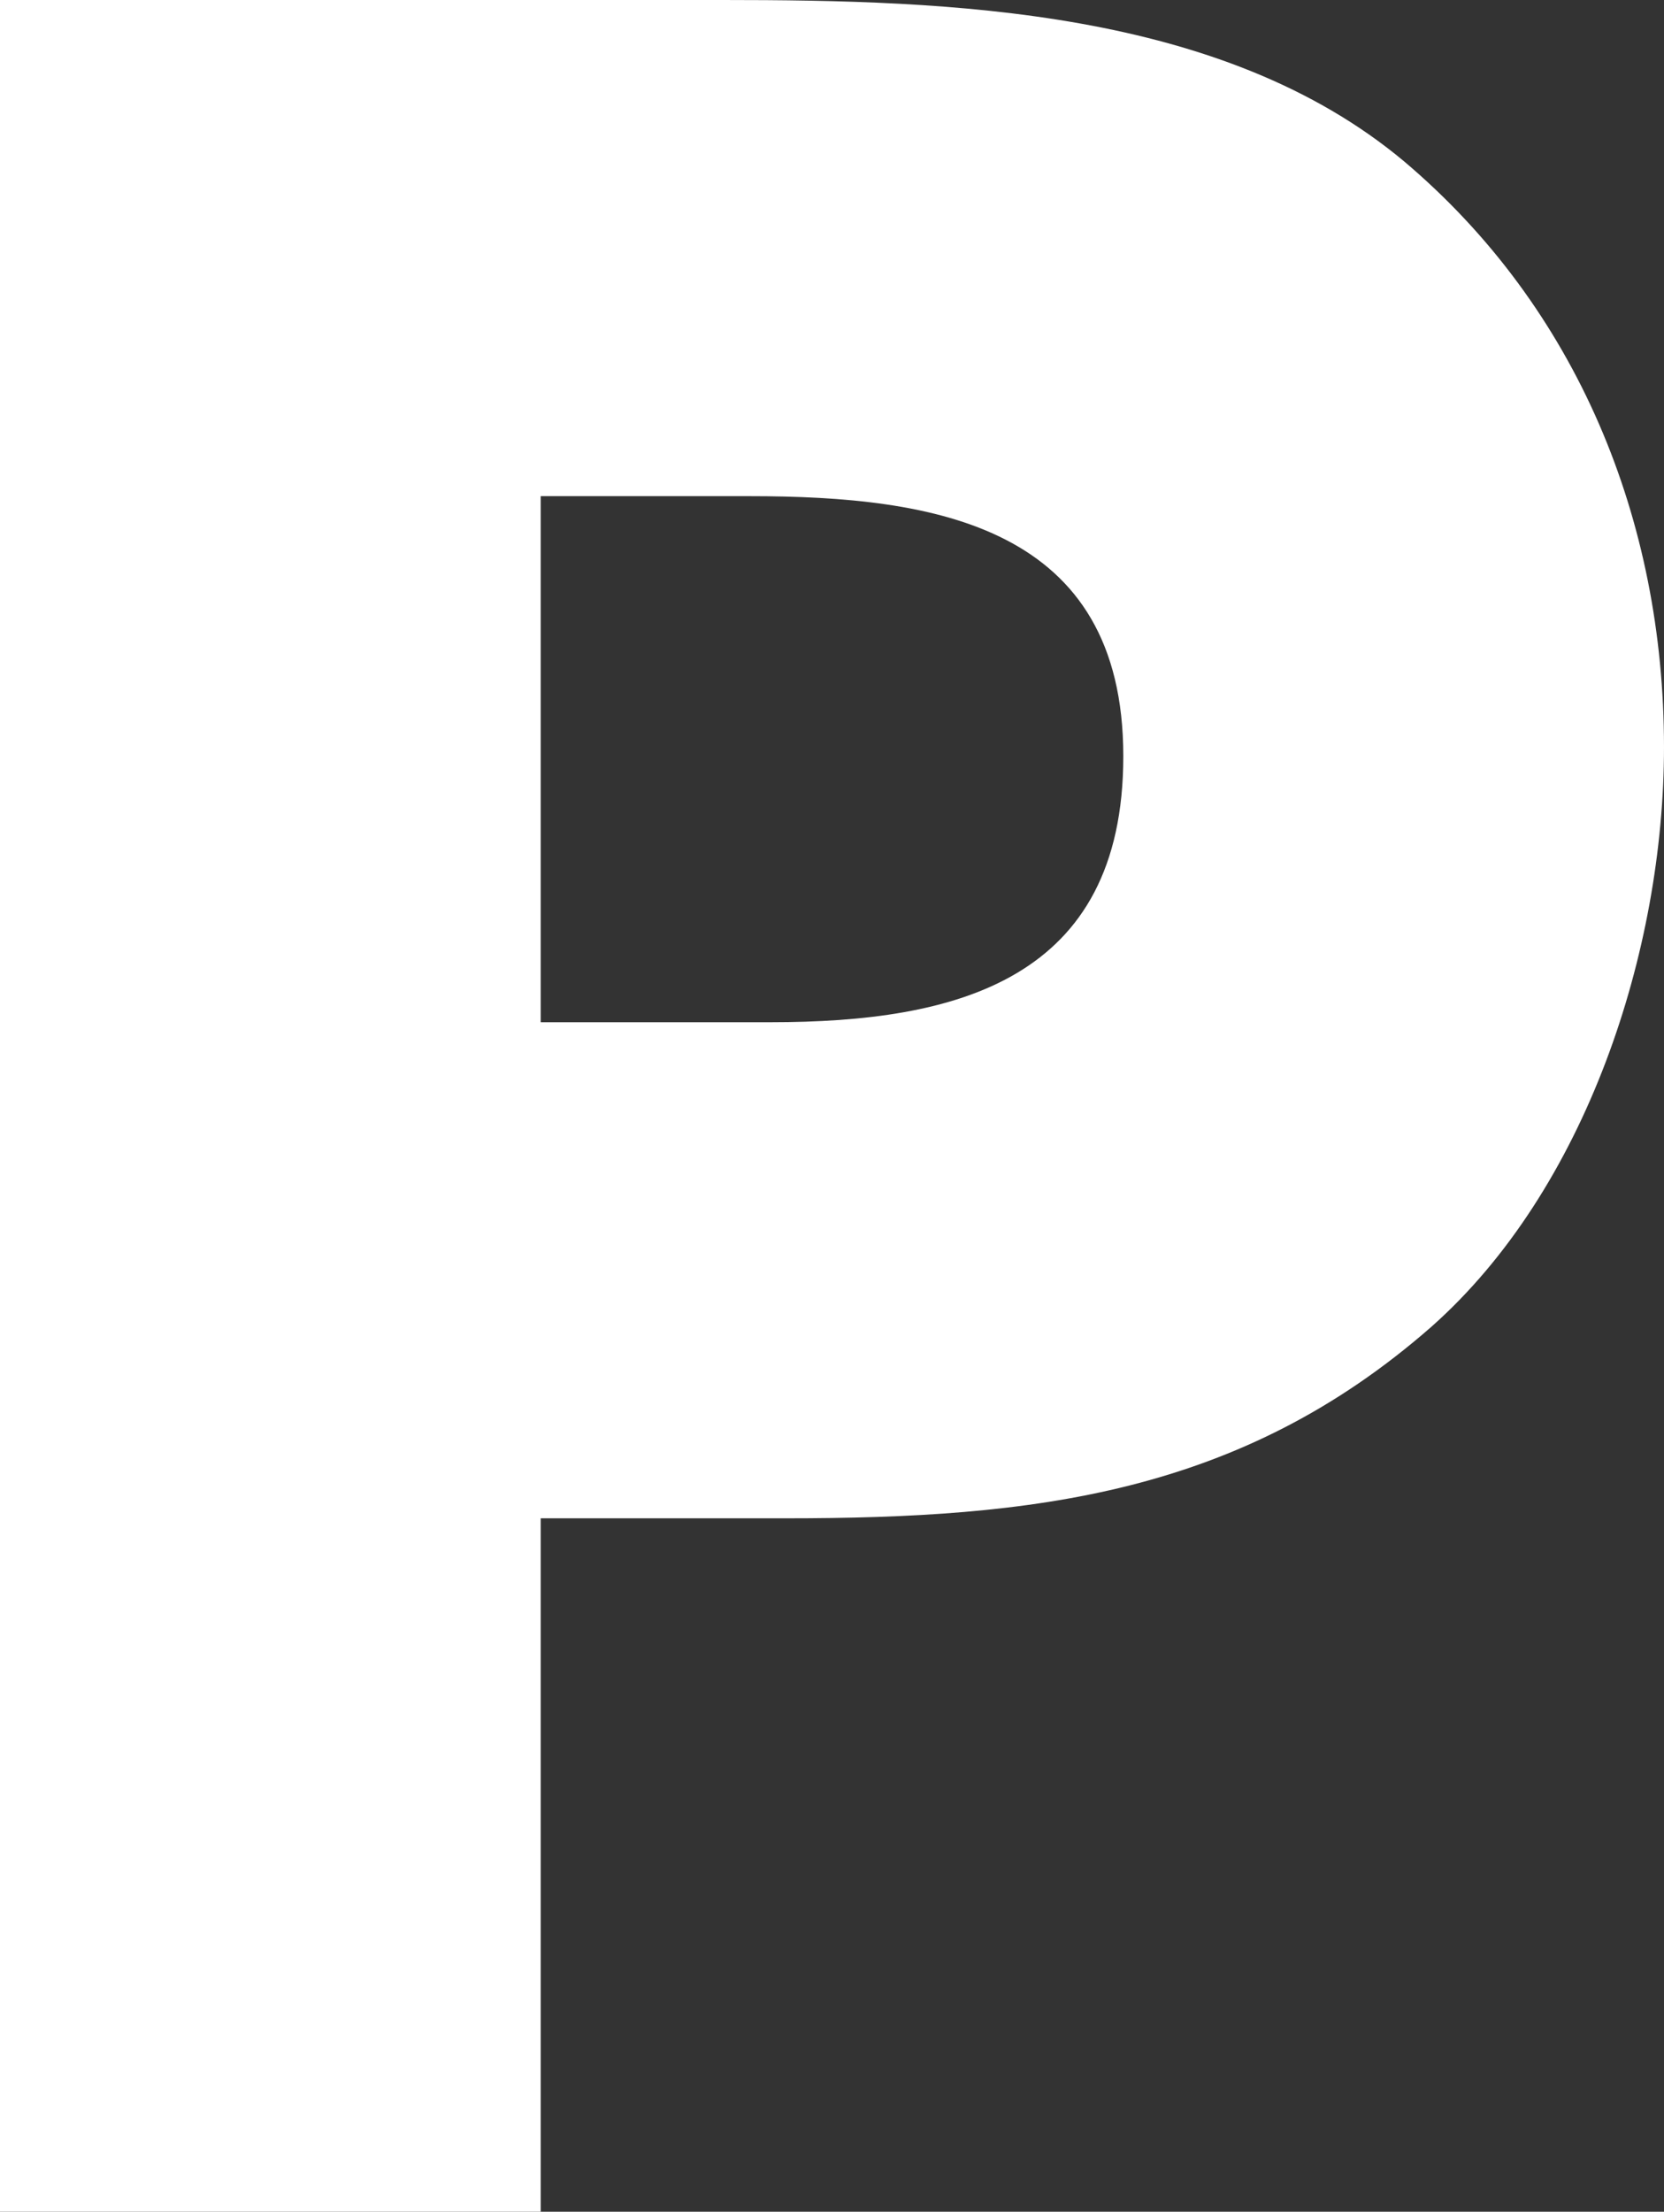 <!-- Generator: Adobe Illustrator 19.2.1, SVG Export Plug-In  -->
<svg version="1.1"
	 xmlns="http://www.w3.org/2000/svg" xmlns:xlink="http://www.w3.org/1999/xlink" xmlns:a="http://ns.adobe.com/AdobeSVGViewerExtensions/3.0/"
	 x="0px" y="0px" width="19.496px" height="25.903px" viewBox="0 0 19.496 25.903"
	 style="enable-background:new 0 0 19.496 25.903;" xml:space="preserve">
<rect x="0" y="0" width="19.496" height="25.903" fill="#333333" stroke="none"/>
<style type="text/css">
	.st0{fill:#FFFFFF;}
</style>
<defs>
</defs>
<g>
	<path class="st0" d="M16.767,15.542c-2.24,1.96-4.656,2.24-7.562,2.24h-2.87v8.121H0V0h8.471c2.66,0,5.846,0.105,7.98,1.89
		c2.03,1.715,3.045,4.201,3.045,6.861C19.496,11.131,18.587,13.932,16.767,15.542z M8.785,5.811h-2.45v6.161H9.03
		c2.171,0,4.131-0.49,4.131-3.115C13.161,6.161,10.956,5.811,8.785,5.811z"/>
</g>
</svg>